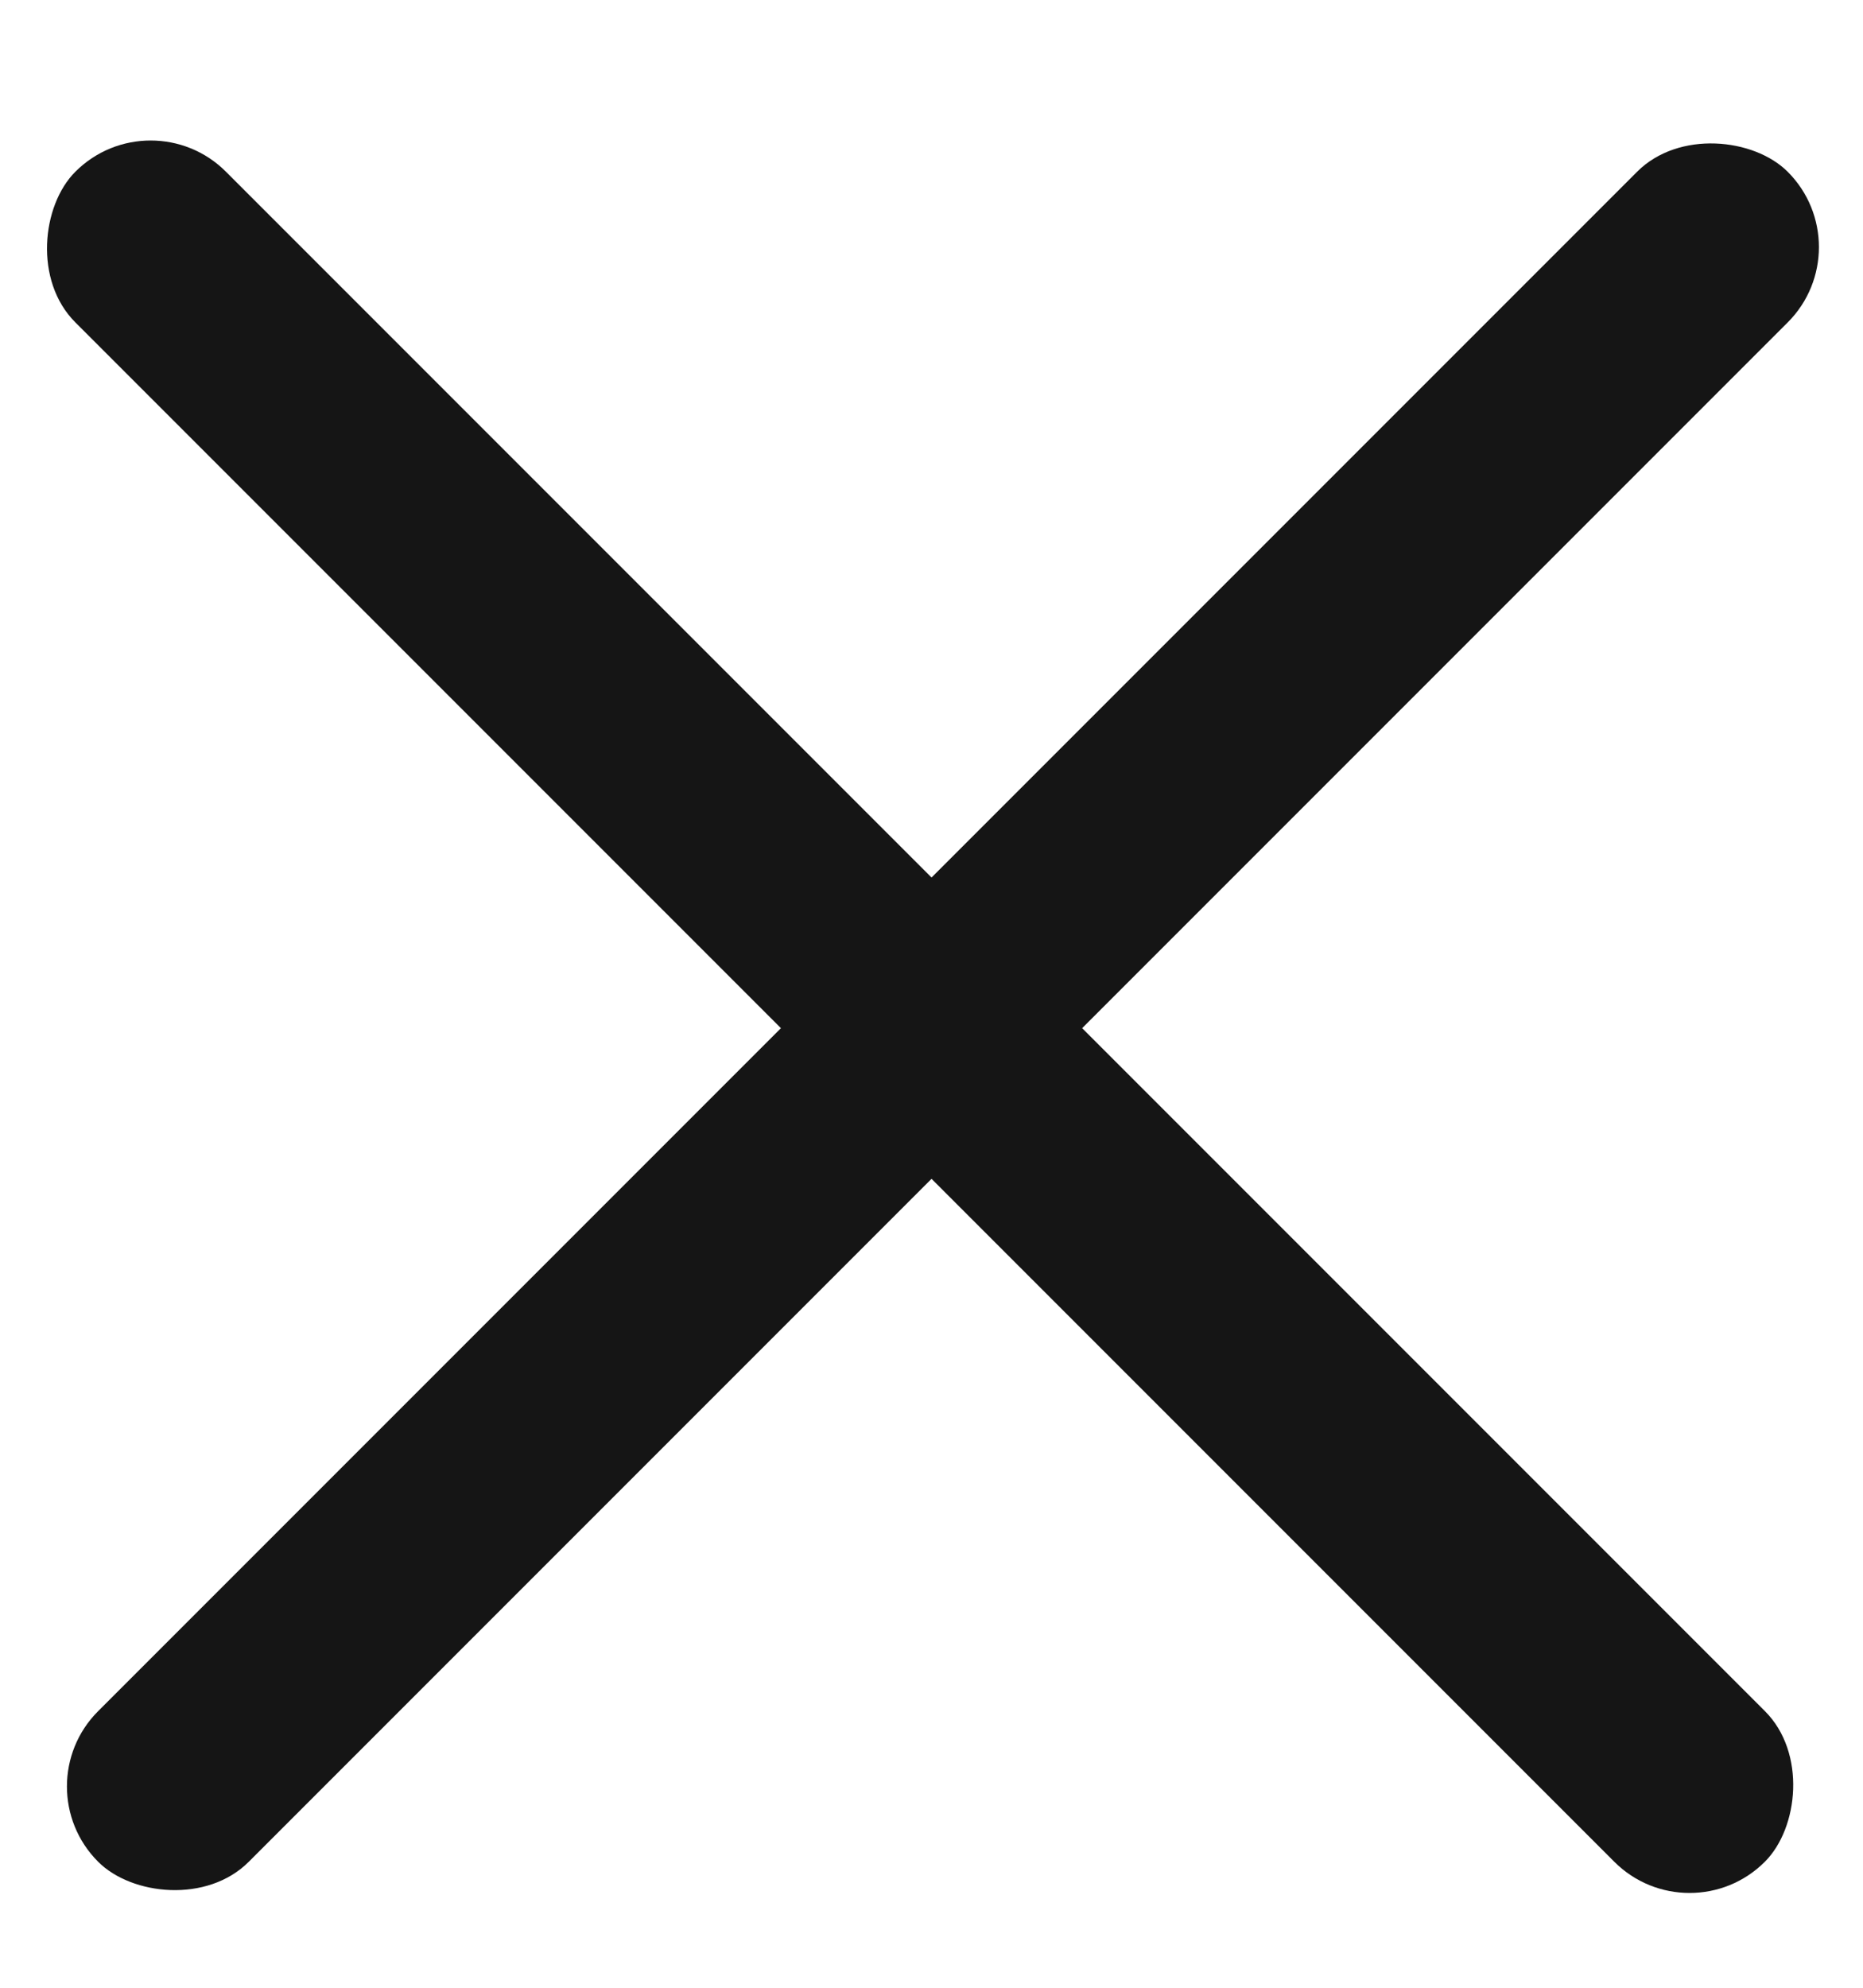 <svg width="15" height="16" viewBox="0 0 15 16" fill="none" xmlns="http://www.w3.org/2000/svg">
<rect x="1.213" y="0.776" width="19.238" height="1.715" rx="0.857" transform="rotate(45 1.213 0.776)" fill="#151515"/>
<rect x="15" y="1.989" width="19.238" height="1.715" rx="0.857" transform="rotate(135 15 1.989)" fill="#151515"/>
</svg>
